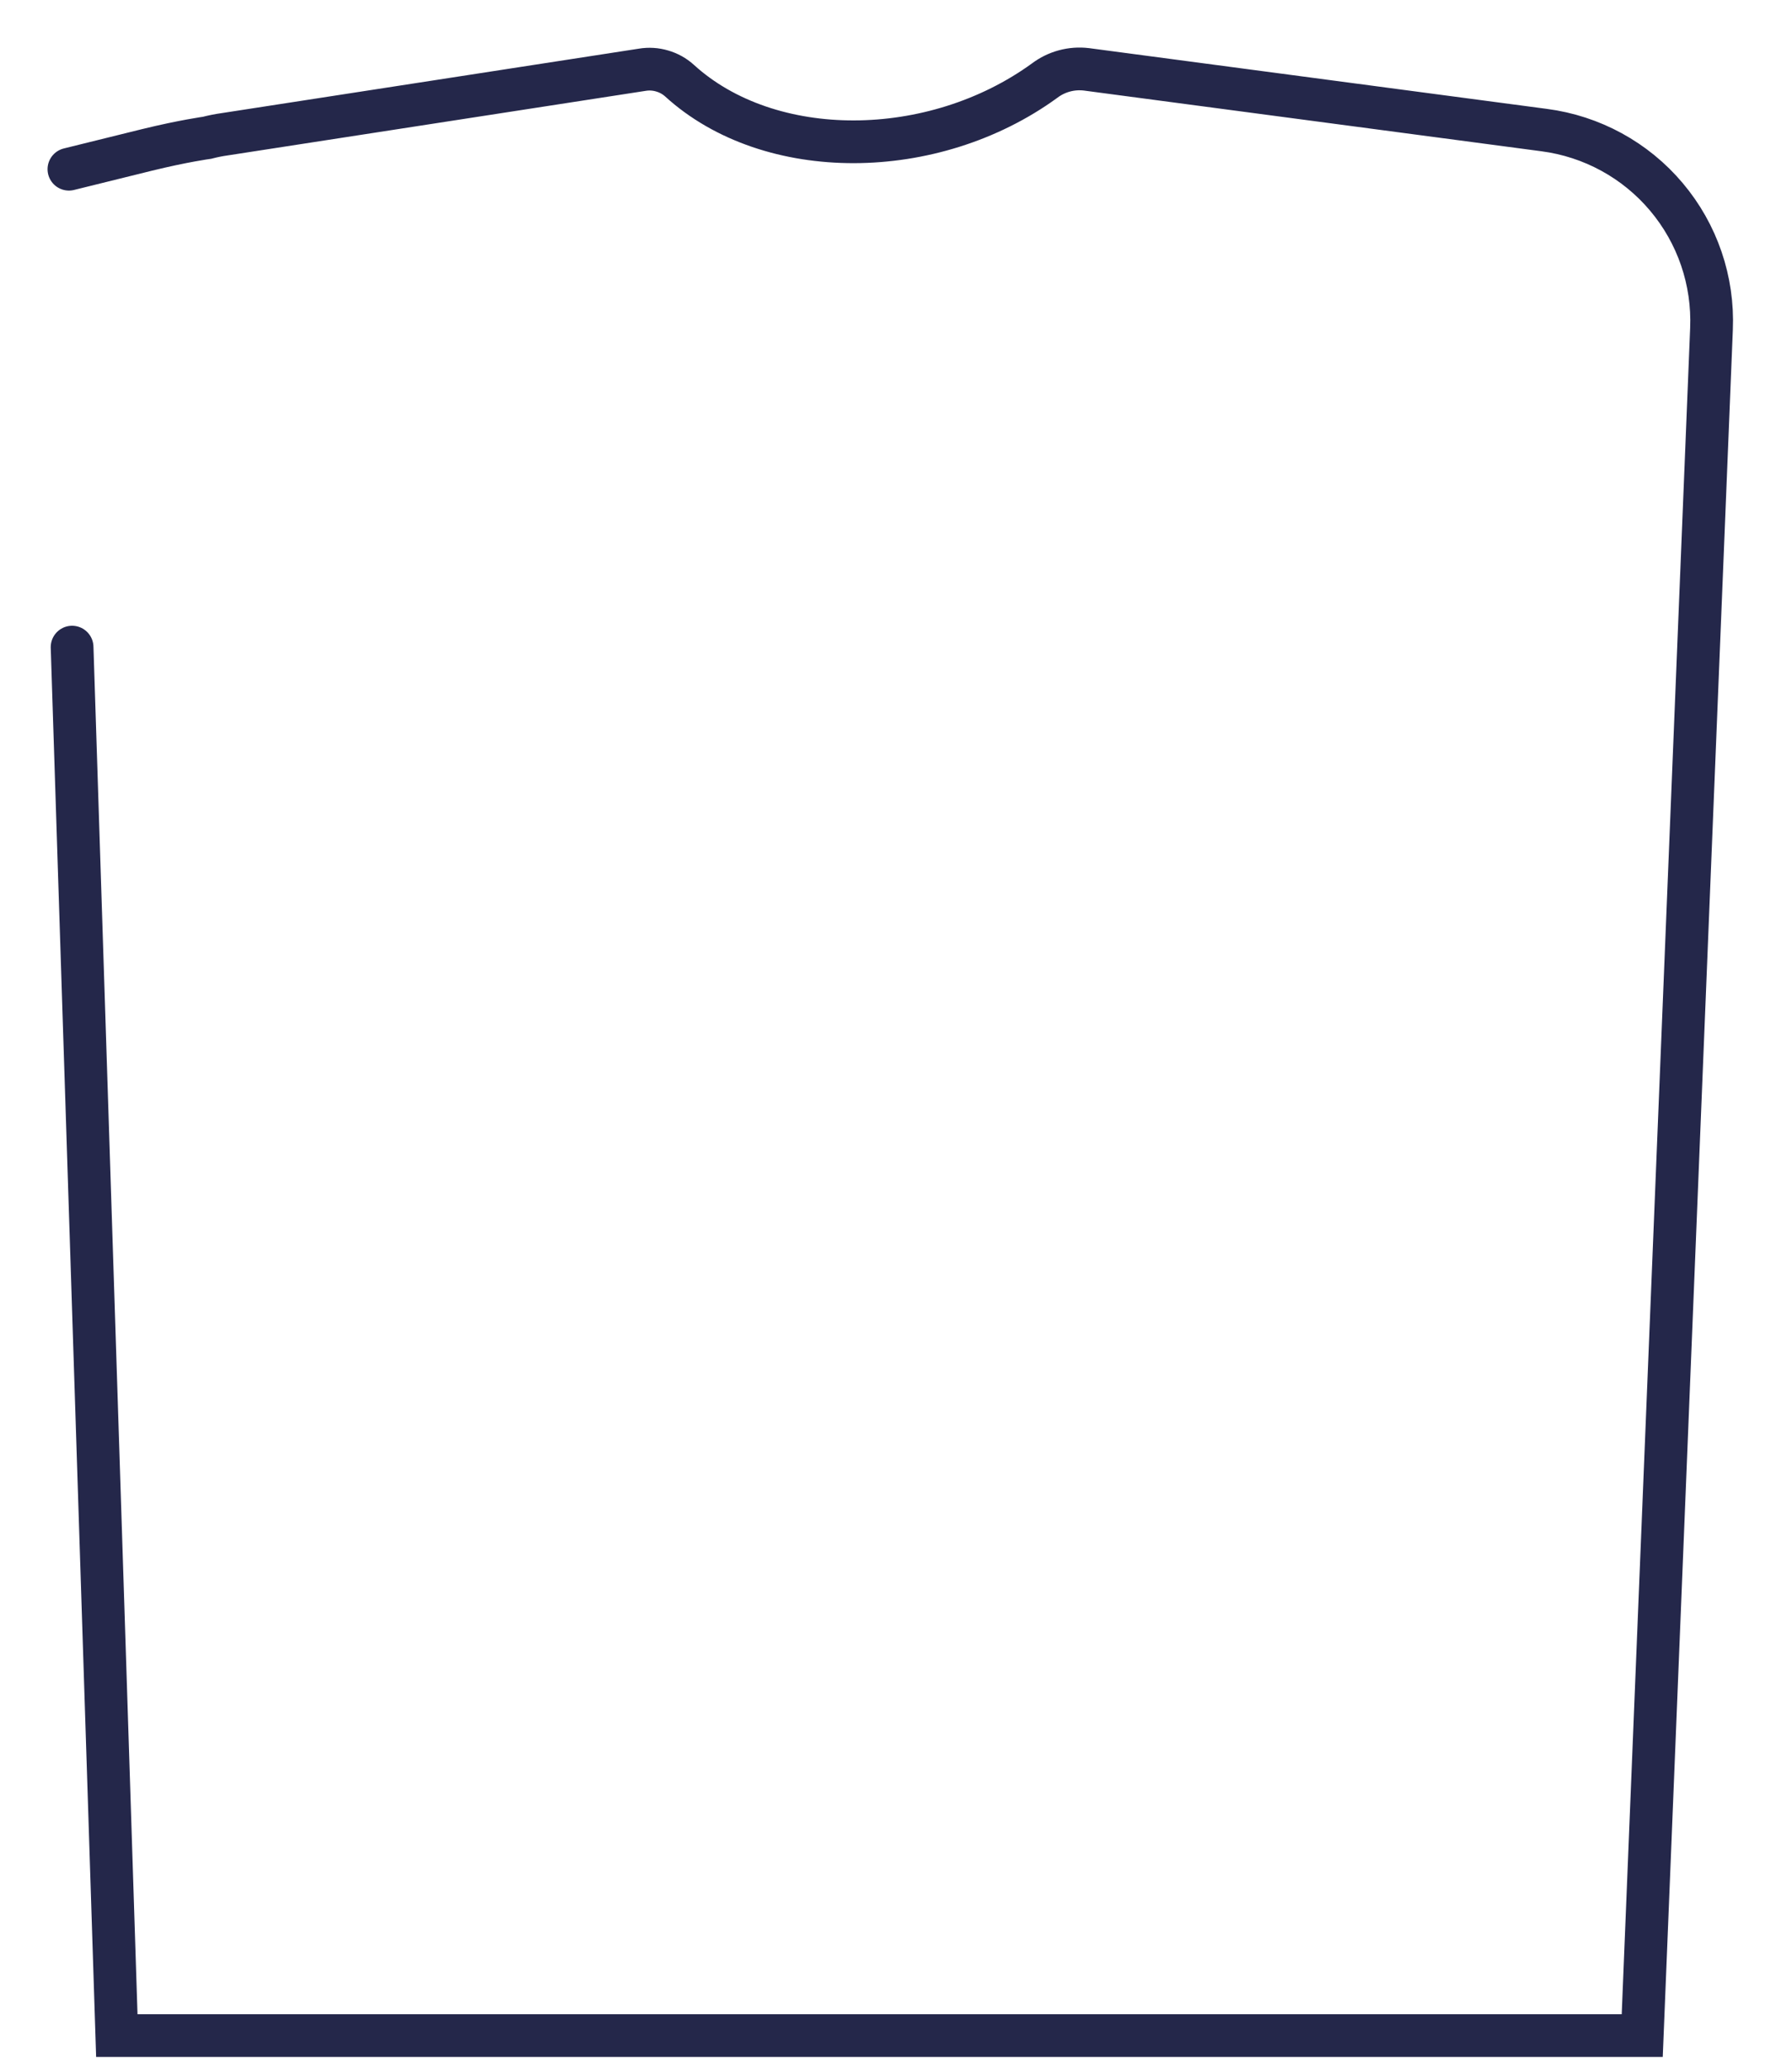 <?xml version="1.0" encoding="utf-8"?>
<svg xmlns="http://www.w3.org/2000/svg" fill="none" height="100%" overflow="visible" preserveAspectRatio="none" style="display: block;" viewBox="0 0 26 30" width="100%">
<path d="M1.046 9.389L1.695 29.534H23.827L24.832 4.772C24.861 4.074 24.628 3.391 24.178 2.857C23.729 2.323 23.095 1.977 22.402 1.887L15.763 1.006C15.547 0.98 15.329 1.039 15.156 1.17C13.54 2.345 11.165 2.361 9.859 1.17C9.787 1.105 9.701 1.057 9.607 1.03C9.513 1.002 9.415 0.996 9.319 1.012L3.26 1.948C3.174 1.96 3.089 1.977 3.004 1.999C3.004 1.999 2.664 2.045 2.133 2.175L1 2.455" id="Vector" stroke="#24274A" stroke-linecap="round" stroke-width="0.62"/>
</svg>